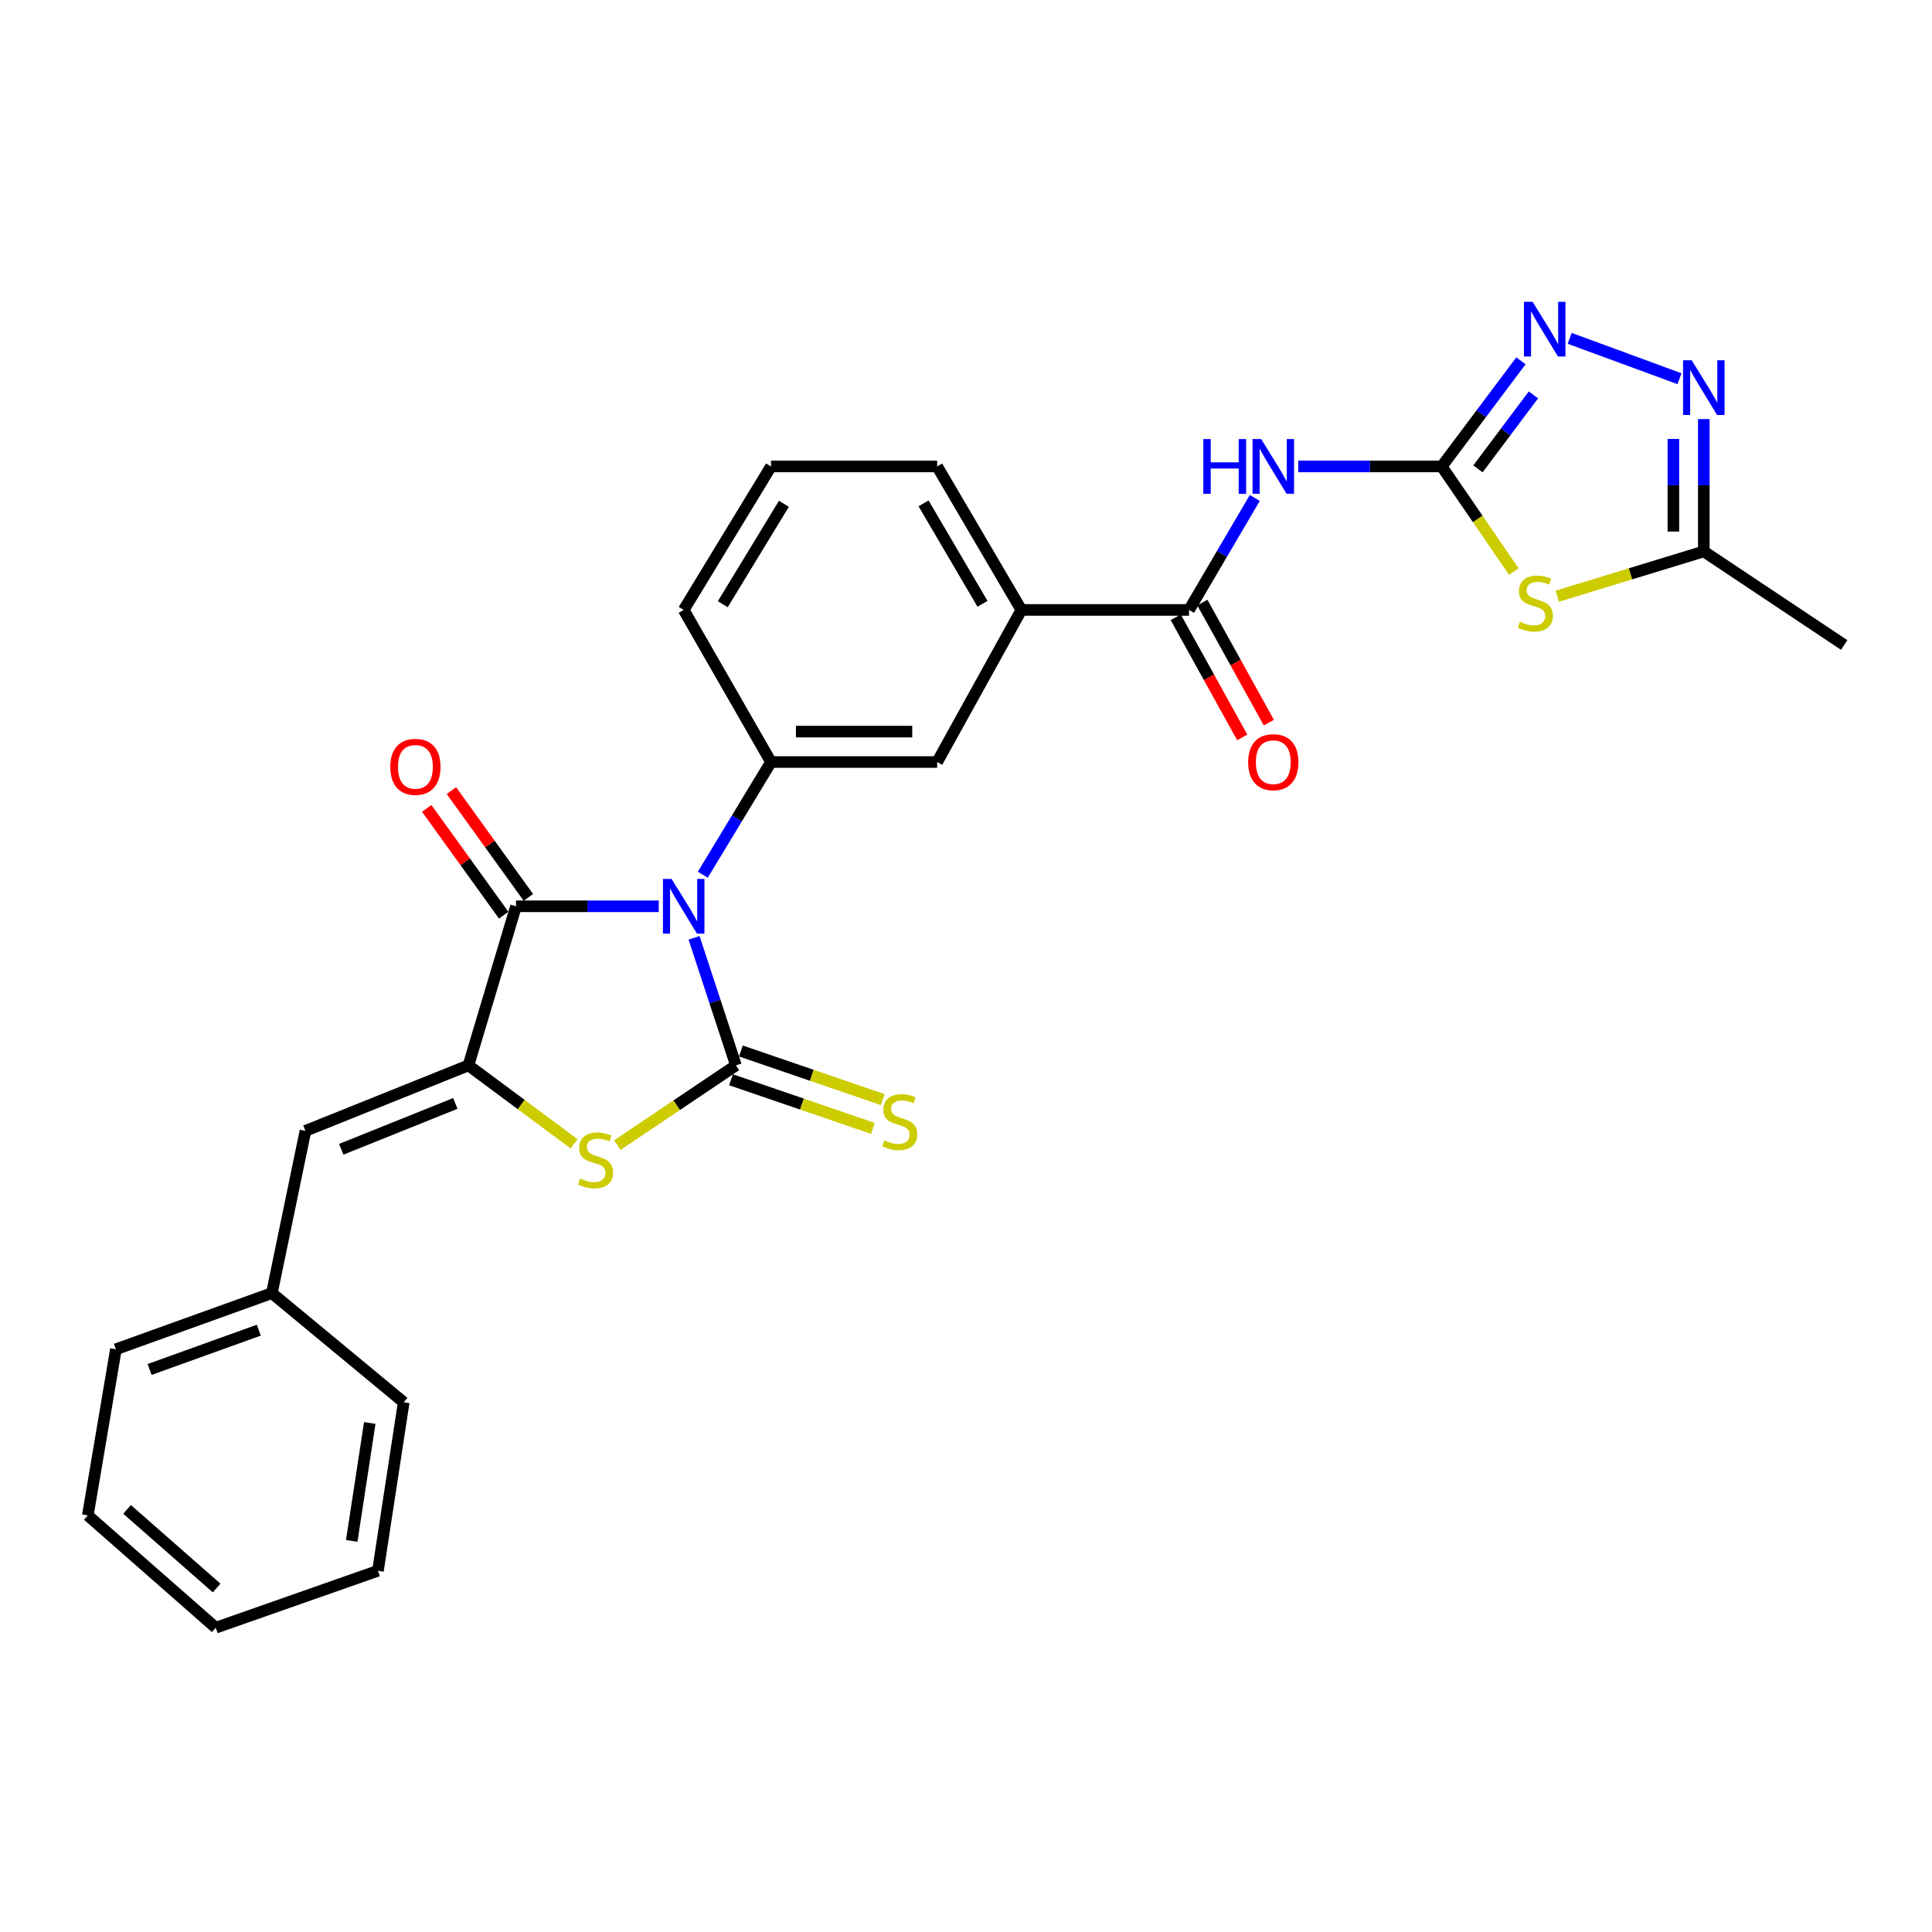 <?xml version='1.0' encoding='iso-8859-1'?>
<svg version='1.1' baseProfile='full'
              xmlns='http://www.w3.org/2000/svg'
                      xmlns:rdkit='http://www.rdkit.org/xml'
                      xmlns:xlink='http://www.w3.org/1999/xlink'
                  xml:space='preserve'
width='1000px' height='1000px' viewBox='0 0 1000 1000'>
<!-- END OF HEADER -->
<rect style='opacity:1.0;fill:#FFFFFF;stroke:none' width='1000' height='1000' x='0' y='0'> </rect>
<path class='bond-0' d='M 359.243,485.42 L 370.084,518.428' style='fill:none;fill-rule:evenodd;stroke:#0000FF;stroke-width:6px;stroke-linecap:butt;stroke-linejoin:miter;stroke-opacity:1' />
<path class='bond-0' d='M 370.084,518.428 L 380.926,551.436' style='fill:none;fill-rule:evenodd;stroke:#000000;stroke-width:6px;stroke-linecap:butt;stroke-linejoin:miter;stroke-opacity:1' />
<path class='bond-1' d='M 340.971,469.093 L 304.032,469.093' style='fill:none;fill-rule:evenodd;stroke:#0000FF;stroke-width:6px;stroke-linecap:butt;stroke-linejoin:miter;stroke-opacity:1' />
<path class='bond-1' d='M 304.032,469.093 L 267.092,469.093' style='fill:none;fill-rule:evenodd;stroke:#000000;stroke-width:6px;stroke-linecap:butt;stroke-linejoin:miter;stroke-opacity:1' />
<path class='bond-8' d='M 363.771,452.751 L 381.422,423.587' style='fill:none;fill-rule:evenodd;stroke:#0000FF;stroke-width:6px;stroke-linecap:butt;stroke-linejoin:miter;stroke-opacity:1' />
<path class='bond-8' d='M 381.422,423.587 L 399.073,394.423' style='fill:none;fill-rule:evenodd;stroke:#000000;stroke-width:6px;stroke-linecap:butt;stroke-linejoin:miter;stroke-opacity:1' />
<path class='bond-3' d='M 380.926,551.436 L 350.231,572.072' style='fill:none;fill-rule:evenodd;stroke:#000000;stroke-width:6px;stroke-linecap:butt;stroke-linejoin:miter;stroke-opacity:1' />
<path class='bond-3' d='M 350.231,572.072 L 319.537,592.709' style='fill:none;fill-rule:evenodd;stroke:#CCCC00;stroke-width:6px;stroke-linecap:butt;stroke-linejoin:miter;stroke-opacity:1' />
<path class='bond-13' d='M 378.371,558.885 L 415.095,571.477' style='fill:none;fill-rule:evenodd;stroke:#000000;stroke-width:6px;stroke-linecap:butt;stroke-linejoin:miter;stroke-opacity:1' />
<path class='bond-13' d='M 415.095,571.477 L 451.818,584.07' style='fill:none;fill-rule:evenodd;stroke:#CCCC00;stroke-width:6px;stroke-linecap:butt;stroke-linejoin:miter;stroke-opacity:1' />
<path class='bond-13' d='M 383.48,543.987 L 420.203,556.579' style='fill:none;fill-rule:evenodd;stroke:#000000;stroke-width:6px;stroke-linecap:butt;stroke-linejoin:miter;stroke-opacity:1' />
<path class='bond-13' d='M 420.203,556.579 L 456.926,569.172' style='fill:none;fill-rule:evenodd;stroke:#CCCC00;stroke-width:6px;stroke-linecap:butt;stroke-linejoin:miter;stroke-opacity:1' />
<path class='bond-2' d='M 267.092,469.093 L 242.462,551.436' style='fill:none;fill-rule:evenodd;stroke:#000000;stroke-width:6px;stroke-linecap:butt;stroke-linejoin:miter;stroke-opacity:1' />
<path class='bond-16' d='M 273.481,464.488 L 253.563,436.854' style='fill:none;fill-rule:evenodd;stroke:#000000;stroke-width:6px;stroke-linecap:butt;stroke-linejoin:miter;stroke-opacity:1' />
<path class='bond-16' d='M 253.563,436.854 L 233.646,409.22' style='fill:none;fill-rule:evenodd;stroke:#FF0000;stroke-width:6px;stroke-linecap:butt;stroke-linejoin:miter;stroke-opacity:1' />
<path class='bond-16' d='M 260.704,473.697 L 240.787,446.063' style='fill:none;fill-rule:evenodd;stroke:#000000;stroke-width:6px;stroke-linecap:butt;stroke-linejoin:miter;stroke-opacity:1' />
<path class='bond-16' d='M 240.787,446.063 L 220.869,418.429' style='fill:none;fill-rule:evenodd;stroke:#FF0000;stroke-width:6px;stroke-linecap:butt;stroke-linejoin:miter;stroke-opacity:1' />
<path class='bond-12' d='M 242.462,551.436 L 158.098,585.341' style='fill:none;fill-rule:evenodd;stroke:#000000;stroke-width:6px;stroke-linecap:butt;stroke-linejoin:miter;stroke-opacity:1' />
<path class='bond-12' d='M 235.68,571.135 L 176.625,594.869' style='fill:none;fill-rule:evenodd;stroke:#000000;stroke-width:6px;stroke-linecap:butt;stroke-linejoin:miter;stroke-opacity:1' />
<path class='bond-28' d='M 242.462,551.436 L 269.801,571.73' style='fill:none;fill-rule:evenodd;stroke:#000000;stroke-width:6px;stroke-linecap:butt;stroke-linejoin:miter;stroke-opacity:1' />
<path class='bond-28' d='M 269.801,571.73 L 297.14,592.024' style='fill:none;fill-rule:evenodd;stroke:#CCCC00;stroke-width:6px;stroke-linecap:butt;stroke-linejoin:miter;stroke-opacity:1' />
<path class='bond-4' d='M 746.233,241.426 L 709.102,241.426' style='fill:none;fill-rule:evenodd;stroke:#000000;stroke-width:6px;stroke-linecap:butt;stroke-linejoin:miter;stroke-opacity:1' />
<path class='bond-4' d='M 709.102,241.426 L 671.971,241.426' style='fill:none;fill-rule:evenodd;stroke:#0000FF;stroke-width:6px;stroke-linecap:butt;stroke-linejoin:miter;stroke-opacity:1' />
<path class='bond-5' d='M 746.233,241.426 L 764.885,268.622' style='fill:none;fill-rule:evenodd;stroke:#000000;stroke-width:6px;stroke-linecap:butt;stroke-linejoin:miter;stroke-opacity:1' />
<path class='bond-5' d='M 764.885,268.622 L 783.536,295.818' style='fill:none;fill-rule:evenodd;stroke:#CCCC00;stroke-width:6px;stroke-linecap:butt;stroke-linejoin:miter;stroke-opacity:1' />
<path class='bond-7' d='M 746.233,241.426 L 766.737,214.089' style='fill:none;fill-rule:evenodd;stroke:#000000;stroke-width:6px;stroke-linecap:butt;stroke-linejoin:miter;stroke-opacity:1' />
<path class='bond-7' d='M 766.737,214.089 L 787.242,186.751' style='fill:none;fill-rule:evenodd;stroke:#0000FF;stroke-width:6px;stroke-linecap:butt;stroke-linejoin:miter;stroke-opacity:1' />
<path class='bond-7' d='M 764.984,242.675 L 779.337,223.538' style='fill:none;fill-rule:evenodd;stroke:#000000;stroke-width:6px;stroke-linecap:butt;stroke-linejoin:miter;stroke-opacity:1' />
<path class='bond-7' d='M 779.337,223.538 L 793.69,204.402' style='fill:none;fill-rule:evenodd;stroke:#0000FF;stroke-width:6px;stroke-linecap:butt;stroke-linejoin:miter;stroke-opacity:1' />
<path class='bond-11' d='M 806.049,308.606 L 843.968,297.008' style='fill:none;fill-rule:evenodd;stroke:#CCCC00;stroke-width:6px;stroke-linecap:butt;stroke-linejoin:miter;stroke-opacity:1' />
<path class='bond-11' d='M 843.968,297.008 L 881.888,285.411' style='fill:none;fill-rule:evenodd;stroke:#000000;stroke-width:6px;stroke-linecap:butt;stroke-linejoin:miter;stroke-opacity:1' />
<path class='bond-6' d='M 649.476,257.739 L 632.464,286.721' style='fill:none;fill-rule:evenodd;stroke:#0000FF;stroke-width:6px;stroke-linecap:butt;stroke-linejoin:miter;stroke-opacity:1' />
<path class='bond-6' d='M 632.464,286.721 L 615.452,315.702' style='fill:none;fill-rule:evenodd;stroke:#000000;stroke-width:6px;stroke-linecap:butt;stroke-linejoin:miter;stroke-opacity:1' />
<path class='bond-9' d='M 812.461,175.124 L 869.299,196.017' style='fill:none;fill-rule:evenodd;stroke:#0000FF;stroke-width:6px;stroke-linecap:butt;stroke-linejoin:miter;stroke-opacity:1' />
<path class='bond-14' d='M 399.073,394.423 L 485.073,394.423' style='fill:none;fill-rule:evenodd;stroke:#000000;stroke-width:6px;stroke-linecap:butt;stroke-linejoin:miter;stroke-opacity:1' />
<path class='bond-14' d='M 411.973,378.674 L 472.173,378.674' style='fill:none;fill-rule:evenodd;stroke:#000000;stroke-width:6px;stroke-linecap:butt;stroke-linejoin:miter;stroke-opacity:1' />
<path class='bond-19' d='M 399.073,394.423 L 353.88,315.702' style='fill:none;fill-rule:evenodd;stroke:#000000;stroke-width:6px;stroke-linecap:butt;stroke-linejoin:miter;stroke-opacity:1' />
<path class='bond-31' d='M 881.888,216.923 L 881.888,251.167' style='fill:none;fill-rule:evenodd;stroke:#0000FF;stroke-width:6px;stroke-linecap:butt;stroke-linejoin:miter;stroke-opacity:1' />
<path class='bond-31' d='M 881.888,251.167 L 881.888,285.411' style='fill:none;fill-rule:evenodd;stroke:#000000;stroke-width:6px;stroke-linecap:butt;stroke-linejoin:miter;stroke-opacity:1' />
<path class='bond-31' d='M 866.139,227.196 L 866.139,251.167' style='fill:none;fill-rule:evenodd;stroke:#0000FF;stroke-width:6px;stroke-linecap:butt;stroke-linejoin:miter;stroke-opacity:1' />
<path class='bond-31' d='M 866.139,251.167 L 866.139,275.138' style='fill:none;fill-rule:evenodd;stroke:#000000;stroke-width:6px;stroke-linecap:butt;stroke-linejoin:miter;stroke-opacity:1' />
<path class='bond-10' d='M 615.452,315.702 L 528.664,315.702' style='fill:none;fill-rule:evenodd;stroke:#000000;stroke-width:6px;stroke-linecap:butt;stroke-linejoin:miter;stroke-opacity:1' />
<path class='bond-17' d='M 608.563,319.518 L 625.774,350.593' style='fill:none;fill-rule:evenodd;stroke:#000000;stroke-width:6px;stroke-linecap:butt;stroke-linejoin:miter;stroke-opacity:1' />
<path class='bond-17' d='M 625.774,350.593 L 642.986,381.669' style='fill:none;fill-rule:evenodd;stroke:#FF0000;stroke-width:6px;stroke-linecap:butt;stroke-linejoin:miter;stroke-opacity:1' />
<path class='bond-17' d='M 622.341,311.887 L 639.552,342.962' style='fill:none;fill-rule:evenodd;stroke:#000000;stroke-width:6px;stroke-linecap:butt;stroke-linejoin:miter;stroke-opacity:1' />
<path class='bond-17' d='M 639.552,342.962 L 656.763,374.038' style='fill:none;fill-rule:evenodd;stroke:#FF0000;stroke-width:6px;stroke-linecap:butt;stroke-linejoin:miter;stroke-opacity:1' />
<path class='bond-21' d='M 881.888,285.411 L 954.545,333.849' style='fill:none;fill-rule:evenodd;stroke:#000000;stroke-width:6px;stroke-linecap:butt;stroke-linejoin:miter;stroke-opacity:1' />
<path class='bond-18' d='M 158.098,585.341 L 140.721,669.32' style='fill:none;fill-rule:evenodd;stroke:#000000;stroke-width:6px;stroke-linecap:butt;stroke-linejoin:miter;stroke-opacity:1' />
<path class='bond-15' d='M 485.073,394.423 L 528.664,315.702' style='fill:none;fill-rule:evenodd;stroke:#000000;stroke-width:6px;stroke-linecap:butt;stroke-linejoin:miter;stroke-opacity:1' />
<path class='bond-29' d='M 528.664,315.702 L 485.073,241.426' style='fill:none;fill-rule:evenodd;stroke:#000000;stroke-width:6px;stroke-linecap:butt;stroke-linejoin:miter;stroke-opacity:1' />
<path class='bond-29' d='M 508.542,312.532 L 478.029,260.539' style='fill:none;fill-rule:evenodd;stroke:#000000;stroke-width:6px;stroke-linecap:butt;stroke-linejoin:miter;stroke-opacity:1' />
<path class='bond-23' d='M 140.721,669.32 L 59.996,698.378' style='fill:none;fill-rule:evenodd;stroke:#000000;stroke-width:6px;stroke-linecap:butt;stroke-linejoin:miter;stroke-opacity:1' />
<path class='bond-23' d='M 133.946,688.498 L 77.439,708.838' style='fill:none;fill-rule:evenodd;stroke:#000000;stroke-width:6px;stroke-linecap:butt;stroke-linejoin:miter;stroke-opacity:1' />
<path class='bond-24' d='M 140.721,669.32 L 208.96,725.826' style='fill:none;fill-rule:evenodd;stroke:#000000;stroke-width:6px;stroke-linecap:butt;stroke-linejoin:miter;stroke-opacity:1' />
<path class='bond-22' d='M 353.88,315.702 L 399.073,241.426' style='fill:none;fill-rule:evenodd;stroke:#000000;stroke-width:6px;stroke-linecap:butt;stroke-linejoin:miter;stroke-opacity:1' />
<path class='bond-22' d='M 374.114,312.747 L 405.748,260.754' style='fill:none;fill-rule:evenodd;stroke:#000000;stroke-width:6px;stroke-linecap:butt;stroke-linejoin:miter;stroke-opacity:1' />
<path class='bond-20' d='M 485.073,241.426 L 399.073,241.426' style='fill:none;fill-rule:evenodd;stroke:#000000;stroke-width:6px;stroke-linecap:butt;stroke-linejoin:miter;stroke-opacity:1' />
<path class='bond-26' d='M 59.996,698.378 L 45.455,784.378' style='fill:none;fill-rule:evenodd;stroke:#000000;stroke-width:6px;stroke-linecap:butt;stroke-linejoin:miter;stroke-opacity:1' />
<path class='bond-25' d='M 208.96,725.826 L 195.625,813.025' style='fill:none;fill-rule:evenodd;stroke:#000000;stroke-width:6px;stroke-linecap:butt;stroke-linejoin:miter;stroke-opacity:1' />
<path class='bond-25' d='M 191.391,736.525 L 182.057,797.564' style='fill:none;fill-rule:evenodd;stroke:#000000;stroke-width:6px;stroke-linecap:butt;stroke-linejoin:miter;stroke-opacity:1' />
<path class='bond-27' d='M 195.625,813.025 L 111.663,842.503' style='fill:none;fill-rule:evenodd;stroke:#000000;stroke-width:6px;stroke-linecap:butt;stroke-linejoin:miter;stroke-opacity:1' />
<path class='bond-30' d='M 45.455,784.378 L 111.663,842.503' style='fill:none;fill-rule:evenodd;stroke:#000000;stroke-width:6px;stroke-linecap:butt;stroke-linejoin:miter;stroke-opacity:1' />
<path class='bond-30' d='M 65.776,781.261 L 112.122,821.948' style='fill:none;fill-rule:evenodd;stroke:#000000;stroke-width:6px;stroke-linecap:butt;stroke-linejoin:miter;stroke-opacity:1' />
<path  class='atom-0' d='M 347.62 454.933
L 356.9 469.933
Q 357.82 471.413, 359.3 474.093
Q 360.78 476.773, 360.86 476.933
L 360.86 454.933
L 364.62 454.933
L 364.62 483.253
L 360.74 483.253
L 350.78 466.853
Q 349.62 464.933, 348.38 462.733
Q 347.18 460.533, 346.82 459.853
L 346.82 483.253
L 343.14 483.253
L 343.14 454.933
L 347.62 454.933
' fill='#0000FF'/>
<path  class='atom-4' d='M 300.268 610.005
Q 300.588 610.125, 301.908 610.685
Q 303.228 611.245, 304.668 611.605
Q 306.148 611.925, 307.588 611.925
Q 310.268 611.925, 311.828 610.645
Q 313.388 609.325, 313.388 607.045
Q 313.388 605.485, 312.588 604.525
Q 311.828 603.565, 310.628 603.045
Q 309.428 602.525, 307.428 601.925
Q 304.908 601.165, 303.388 600.445
Q 301.908 599.725, 300.828 598.205
Q 299.788 596.685, 299.788 594.125
Q 299.788 590.565, 302.188 588.365
Q 304.628 586.165, 309.428 586.165
Q 312.708 586.165, 316.428 587.725
L 315.508 590.805
Q 312.108 589.405, 309.548 589.405
Q 306.788 589.405, 305.268 590.565
Q 303.748 591.685, 303.788 593.645
Q 303.788 595.165, 304.548 596.085
Q 305.348 597.005, 306.468 597.525
Q 307.628 598.045, 309.548 598.645
Q 312.108 599.445, 313.628 600.245
Q 315.148 601.045, 316.228 602.685
Q 317.348 604.285, 317.348 607.045
Q 317.348 610.965, 314.708 613.085
Q 312.108 615.165, 307.748 615.165
Q 305.228 615.165, 303.308 614.605
Q 301.428 614.085, 299.188 613.165
L 300.268 610.005
' fill='#CCCC00'/>
<path  class='atom-6' d='M 786.689 321.8
Q 787.009 321.92, 788.329 322.48
Q 789.649 323.04, 791.089 323.4
Q 792.569 323.72, 794.009 323.72
Q 796.689 323.72, 798.249 322.44
Q 799.809 321.12, 799.809 318.84
Q 799.809 317.28, 799.009 316.32
Q 798.249 315.36, 797.049 314.84
Q 795.849 314.32, 793.849 313.72
Q 791.329 312.96, 789.809 312.24
Q 788.329 311.52, 787.249 310
Q 786.209 308.48, 786.209 305.92
Q 786.209 302.36, 788.609 300.16
Q 791.049 297.96, 795.849 297.96
Q 799.129 297.96, 802.849 299.52
L 801.929 302.6
Q 798.529 301.2, 795.969 301.2
Q 793.209 301.2, 791.689 302.36
Q 790.169 303.48, 790.209 305.44
Q 790.209 306.96, 790.969 307.88
Q 791.769 308.8, 792.889 309.32
Q 794.049 309.84, 795.969 310.44
Q 798.529 311.24, 800.049 312.04
Q 801.569 312.84, 802.649 314.48
Q 803.769 316.08, 803.769 318.84
Q 803.769 322.76, 801.129 324.88
Q 798.529 326.96, 794.169 326.96
Q 791.649 326.96, 789.729 326.4
Q 787.849 325.88, 785.609 324.96
L 786.689 321.8
' fill='#CCCC00'/>
<path  class='atom-7' d='M 622.832 227.266
L 626.672 227.266
L 626.672 239.306
L 641.152 239.306
L 641.152 227.266
L 644.992 227.266
L 644.992 255.586
L 641.152 255.586
L 641.152 242.506
L 626.672 242.506
L 626.672 255.586
L 622.832 255.586
L 622.832 227.266
' fill='#0000FF'/>
<path  class='atom-7' d='M 652.792 227.266
L 662.072 242.266
Q 662.992 243.746, 664.472 246.426
Q 665.952 249.106, 666.032 249.266
L 666.032 227.266
L 669.792 227.266
L 669.792 255.586
L 665.912 255.586
L 655.952 239.186
Q 654.792 237.266, 653.552 235.066
Q 652.352 232.866, 651.992 232.186
L 651.992 255.586
L 648.312 255.586
L 648.312 227.266
L 652.792 227.266
' fill='#0000FF'/>
<path  class='atom-8' d='M 793.268 156.21
L 802.548 171.21
Q 803.468 172.69, 804.948 175.37
Q 806.428 178.05, 806.508 178.21
L 806.508 156.21
L 810.268 156.21
L 810.268 184.53
L 806.388 184.53
L 796.428 168.13
Q 795.268 166.21, 794.028 164.01
Q 792.828 161.81, 792.468 161.13
L 792.468 184.53
L 788.788 184.53
L 788.788 156.21
L 793.268 156.21
' fill='#0000FF'/>
<path  class='atom-10' d='M 875.628 186.484
L 884.908 201.484
Q 885.828 202.964, 887.308 205.644
Q 888.788 208.324, 888.868 208.484
L 888.868 186.484
L 892.628 186.484
L 892.628 214.804
L 888.748 214.804
L 878.788 198.404
Q 877.628 196.484, 876.388 194.284
Q 875.188 192.084, 874.828 191.404
L 874.828 214.804
L 871.148 214.804
L 871.148 186.484
L 875.628 186.484
' fill='#0000FF'/>
<path  class='atom-14' d='M 457.693 590.222
Q 458.013 590.342, 459.333 590.902
Q 460.653 591.462, 462.093 591.822
Q 463.573 592.142, 465.013 592.142
Q 467.693 592.142, 469.253 590.862
Q 470.813 589.542, 470.813 587.262
Q 470.813 585.702, 470.013 584.742
Q 469.253 583.782, 468.053 583.262
Q 466.853 582.742, 464.853 582.142
Q 462.333 581.382, 460.813 580.662
Q 459.333 579.942, 458.253 578.422
Q 457.213 576.902, 457.213 574.342
Q 457.213 570.782, 459.613 568.582
Q 462.053 566.382, 466.853 566.382
Q 470.133 566.382, 473.853 567.942
L 472.933 571.022
Q 469.533 569.622, 466.973 569.622
Q 464.213 569.622, 462.693 570.782
Q 461.173 571.902, 461.213 573.862
Q 461.213 575.382, 461.973 576.302
Q 462.773 577.222, 463.893 577.742
Q 465.053 578.262, 466.973 578.862
Q 469.533 579.662, 471.053 580.462
Q 472.573 581.262, 473.653 582.902
Q 474.773 584.502, 474.773 587.262
Q 474.773 591.182, 472.133 593.302
Q 469.533 595.382, 465.173 595.382
Q 462.653 595.382, 460.733 594.822
Q 458.853 594.302, 456.613 593.382
L 457.693 590.222
' fill='#CCCC00'/>
<path  class='atom-17' d='M 202.014 396.918
Q 202.014 390.118, 205.374 386.318
Q 208.734 382.518, 215.014 382.518
Q 221.294 382.518, 224.654 386.318
Q 228.014 390.118, 228.014 396.918
Q 228.014 403.798, 224.614 407.718
Q 221.214 411.598, 215.014 411.598
Q 208.774 411.598, 205.374 407.718
Q 202.014 403.838, 202.014 396.918
M 215.014 408.398
Q 219.334 408.398, 221.654 405.518
Q 224.014 402.598, 224.014 396.918
Q 224.014 391.358, 221.654 388.558
Q 219.334 385.718, 215.014 385.718
Q 210.694 385.718, 208.334 388.518
Q 206.014 391.318, 206.014 396.918
Q 206.014 402.638, 208.334 405.518
Q 210.694 408.398, 215.014 408.398
' fill='#FF0000'/>
<path  class='atom-18' d='M 646.052 394.503
Q 646.052 387.703, 649.412 383.903
Q 652.772 380.103, 659.052 380.103
Q 665.332 380.103, 668.692 383.903
Q 672.052 387.703, 672.052 394.503
Q 672.052 401.383, 668.652 405.303
Q 665.252 409.183, 659.052 409.183
Q 652.812 409.183, 649.412 405.303
Q 646.052 401.423, 646.052 394.503
M 659.052 405.983
Q 663.372 405.983, 665.692 403.103
Q 668.052 400.183, 668.052 394.503
Q 668.052 388.943, 665.692 386.143
Q 663.372 383.303, 659.052 383.303
Q 654.732 383.303, 652.372 386.103
Q 650.052 388.903, 650.052 394.503
Q 650.052 400.223, 652.372 403.103
Q 654.732 405.983, 659.052 405.983
' fill='#FF0000'/>
</svg>
